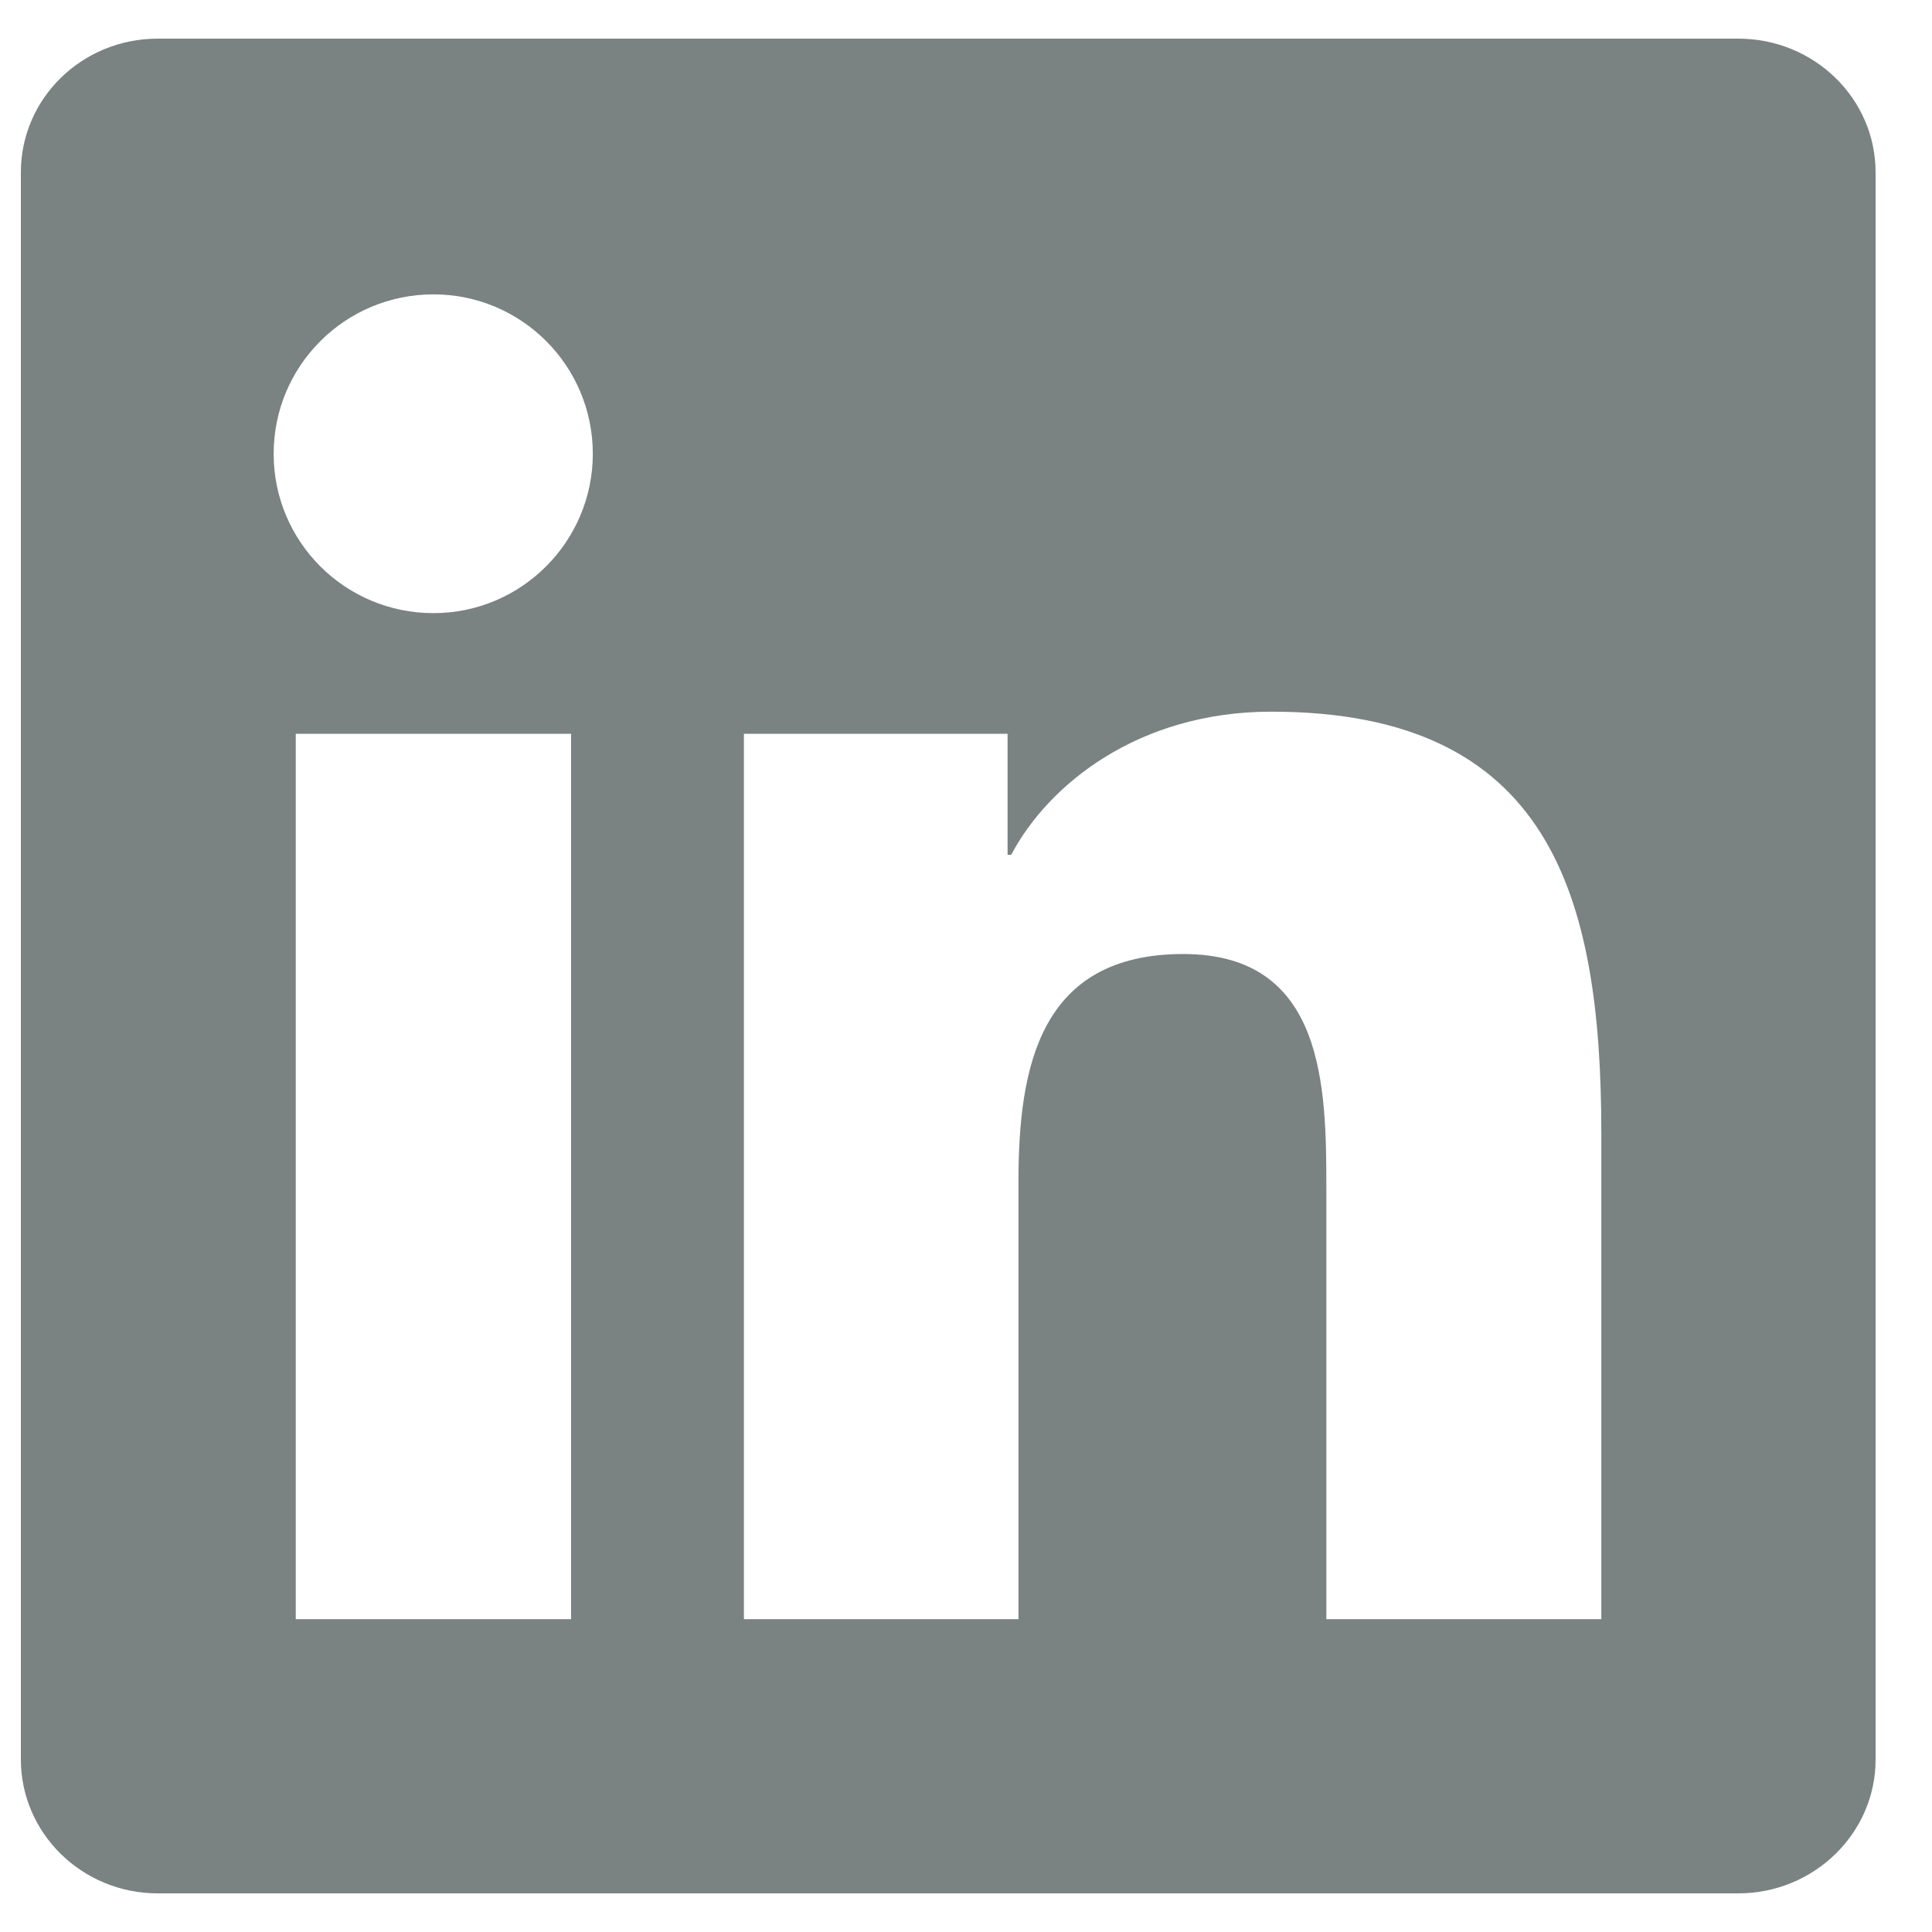 <svg width="25" height="25" viewBox="0 0 25 25" fill="none" xmlns="http://www.w3.org/2000/svg">
<g clip-path="url(#clip0_3539_22438)">
<path d="M22.493 0.5H2.041C1.062 0.5 0.27 1.273 0.27 2.23V22.766C0.27 23.722 1.062 24.5 2.041 24.5H22.493C23.473 24.5 24.27 23.722 24.27 22.77V2.23C24.27 1.273 23.473 0.5 22.493 0.5ZM7.39 20.952H3.827V9.495H7.39V20.952ZM5.609 7.934C4.465 7.934 3.541 7.011 3.541 5.872C3.541 4.733 4.465 3.809 5.609 3.809C6.748 3.809 7.671 4.733 7.671 5.872C7.671 7.006 6.748 7.934 5.609 7.934ZM20.721 20.952H17.163V15.383C17.163 14.056 17.14 12.345 15.312 12.345C13.46 12.345 13.179 13.794 13.179 15.289V20.952H9.626V9.495H13.038V11.061H13.085C13.559 10.161 14.721 9.209 16.451 9.209C20.055 9.209 20.721 11.581 20.721 14.666V20.952Z" fill="#7A8282"/>
</g>
<defs>
<clipPath id="clip0_3539_22438">
<rect width="24" height="24" fill="white" transform="translate(0.27 0.5)"/>
</clipPath>
</defs>
</svg>
